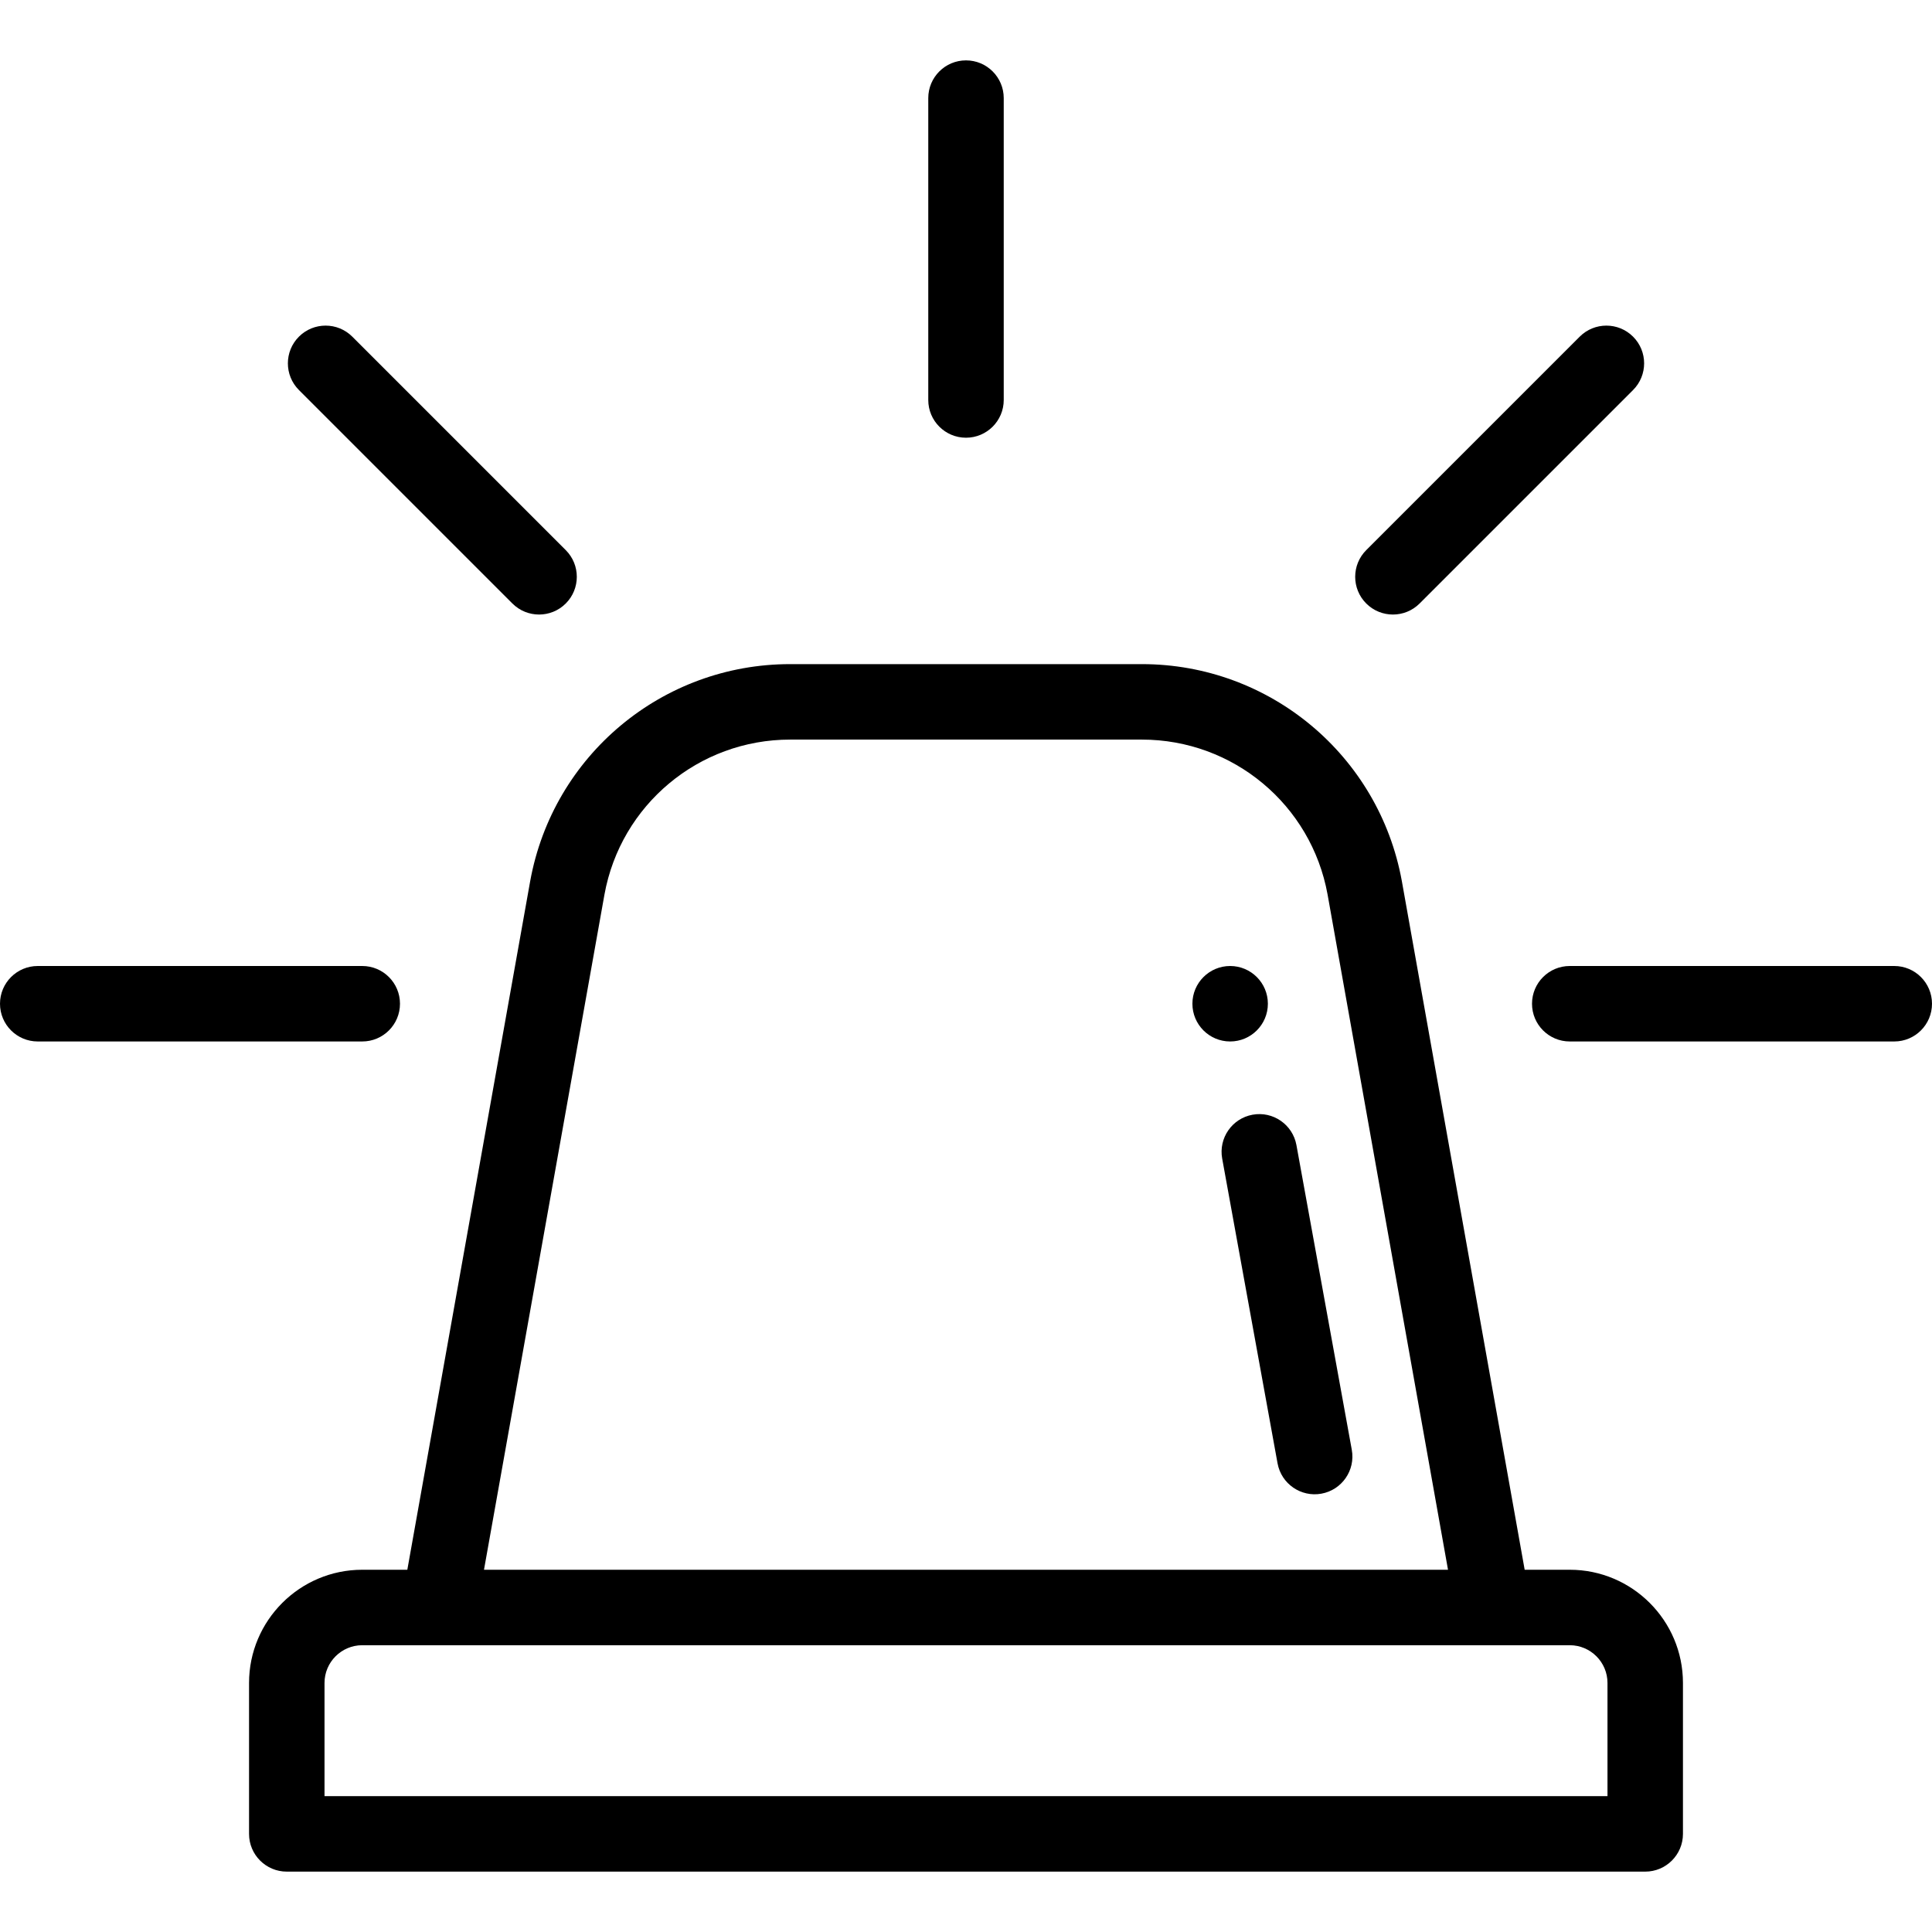 <?xml version="1.0" encoding="iso-8859-1"?> <svg xmlns="http://www.w3.org/2000/svg" xmlns:xlink="http://www.w3.org/1999/xlink" version="1.1" id="Capa_1" x="0px" y="0px" viewBox="0 0 512 512" style="enable-background:new 0 0 512 512;" xml:space="preserve"> <g> <g> <path d="M326,256c-5.52,0-10,4.48-10,10c0,5.52,4.48,10,10,10c5.52,0,10-4.48,10-10C336,260.48,331.52,256,326,256z"></path> </g> </g> <g> <g> <path d="M416,416h-11.946l-32.555-182.521C365.439,200.174,336.472,176,302.62,176h-93.24c-33.858,0-62.822,24.175-68.875,57.513 L107.946,416H96c-16.542,0-30,13.458-30,30v40c0,5.522,4.477,10,10,10h360c5.522,0,10-4.478,10-10v-40 C446,429.458,432.542,416,416,416z M160.189,237.056C164.508,213.267,185.196,196,209.38,196h93.24 c24.181,0,44.873,17.268,49.195,41.025L383.738,416H128.262L160.189,237.056z M426,476H86v-30c0-5.514,4.486-10,10-10 c22.473,0,306.383,0,320,0c5.514,0,10,4.486,10,10V476z"></path> </g> </g> <g> <g> <path d="M358.239,384.213l-14.67-80.75c-0.987-5.436-6.202-9.044-11.626-8.052c-5.435,0.987-9.039,6.192-8.052,11.626l14.67,80.75 c0.994,5.476,6.242,9.036,11.626,8.052C355.622,394.852,359.227,389.646,358.239,384.213z"></path> </g> </g> <g> <g> <path d="M502,256h-86c-5.522,0-10,4.478-10,10c0,5.522,4.478,10,10,10h86c5.522,0,10-4.478,10-10C512,260.478,507.522,256,502,256 z"></path> </g> </g> <g> <g> <path d="M96,256H10c-5.523,0-10,4.478-10,10c0,5.522,4.477,10,10,10h86c5.523,0,10-4.478,10-10C106,260.478,101.523,256,96,256z"></path> </g> </g> <g> <g> <path d="M432.781,89.219c-3.906-3.904-10.236-3.904-14.143,0l-56.57,56.57c-3.905,3.905-3.905,10.237,0,14.143 c3.907,3.905,10.236,3.904,14.143,0l56.57-56.57C436.687,99.456,436.687,93.124,432.781,89.219z"></path> </g> </g> <g> <g> <path d="M149.932,145.789l-56.57-56.57c-3.906-3.904-10.237-3.905-14.143,0c-3.905,3.905-3.905,10.237,0,14.143l56.57,56.57 c3.907,3.905,10.237,3.905,14.143,0C153.837,156.027,153.837,149.695,149.932,145.789z"></path> </g> </g> <g> <g> <path d="M256,16c-5.522,0-10,4.478-10,10v80c0,5.522,4.478,10,10,10c5.522,0,10-4.478,10-10V26C266,20.478,261.522,16,256,16z"></path> </g> </g> <g> </g> <g> </g> <g> </g> <g> </g> <g> </g> <g> </g> <g> </g> <g> </g> <g> </g> <g> </g> <g> </g> <g> </g> <g> </g> <g> </g> <g> </g> </svg> 